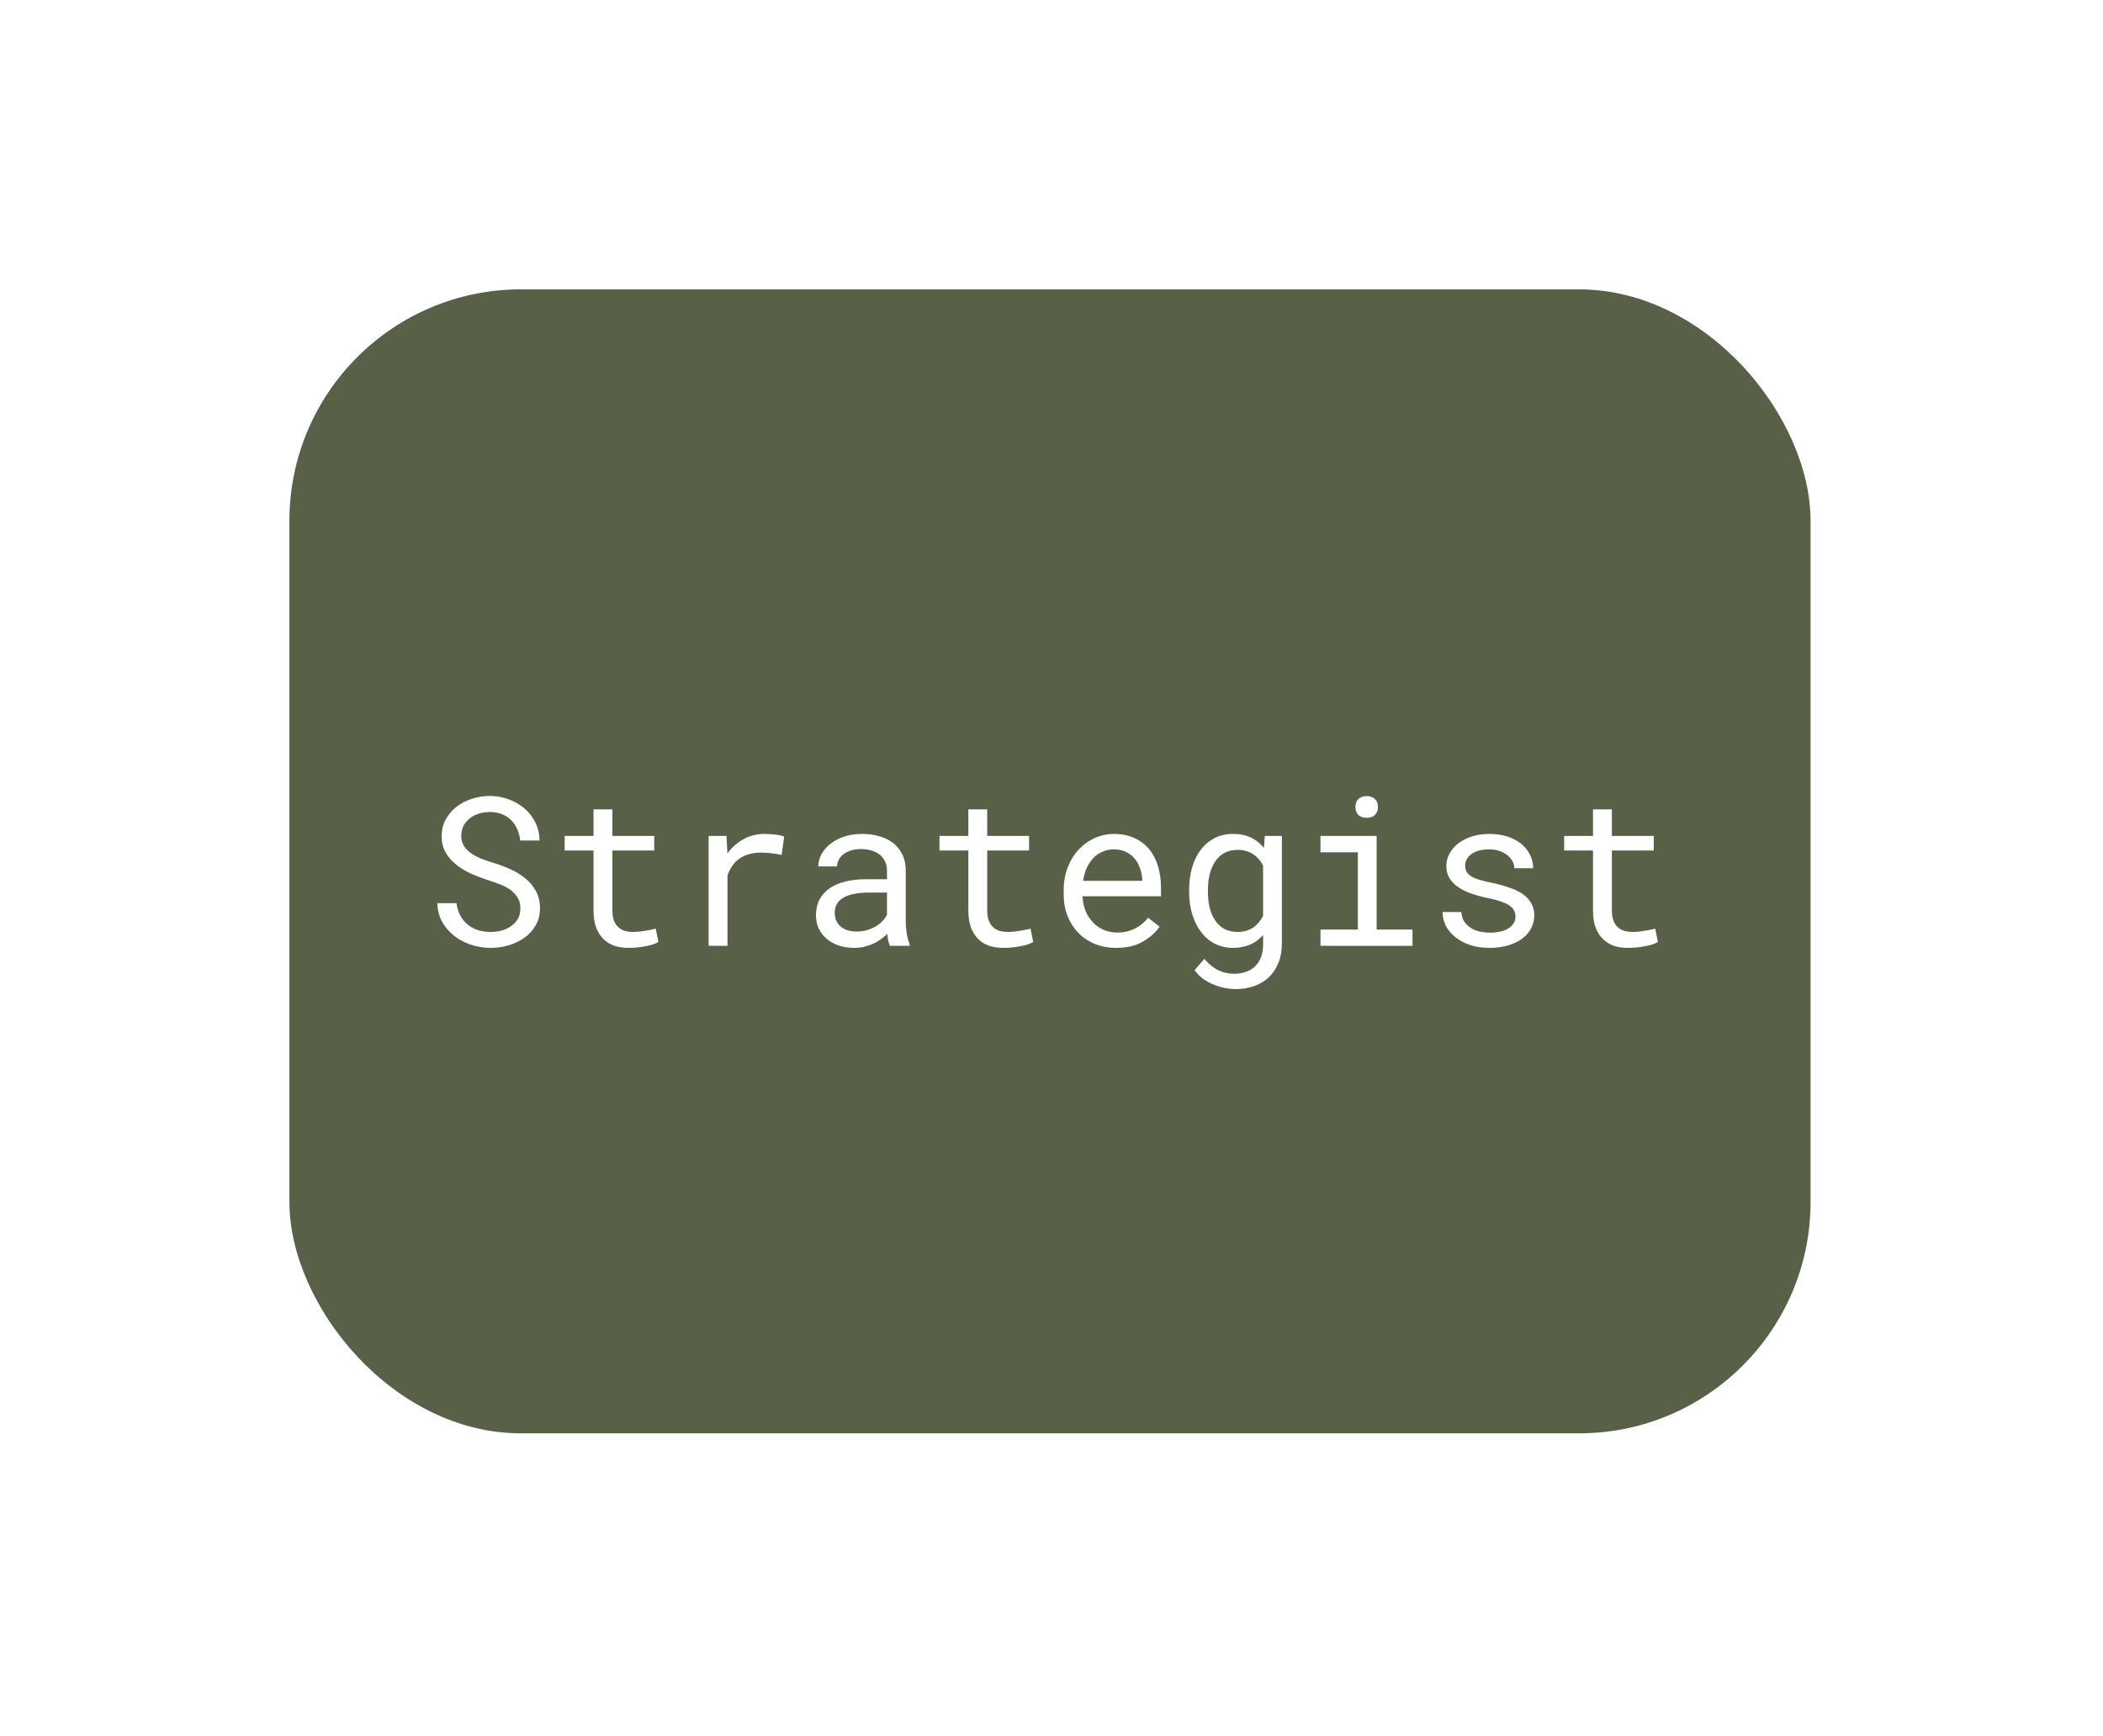 <?xml version="1.0" encoding="utf-8"?>
<svg xmlns="http://www.w3.org/2000/svg" fill="none" height="100%" overflow="visible" preserveAspectRatio="none" style="display: block;" viewBox="0 0 109 90" width="100%">
<g filter="url(#filter0_d_0_206)" id="Frame">
<g clip-path="url(#clip0_0_206)">
<path d="M88.452 15H20.391C17.414 15 15 17.414 15 20.391V68.91C15 71.887 17.414 74.301 20.391 74.301H88.452C91.429 74.301 93.843 71.887 93.843 68.91V20.391C93.843 17.414 91.429 15 88.452 15Z" fill="#586147" id="Vector"/>
<path d="M26.972 47.093C26.972 46.858 26.917 46.66 26.808 46.498C26.703 46.337 26.566 46.2 26.398 46.087C26.229 45.979 26.043 45.888 25.84 45.814C25.64 45.74 25.447 45.673 25.261 45.614C24.991 45.526 24.715 45.421 24.434 45.298C24.157 45.172 23.904 45.021 23.676 44.845C23.444 44.666 23.255 44.456 23.108 44.213C22.964 43.968 22.892 43.68 22.892 43.35C22.892 43.02 22.964 42.725 23.108 42.465C23.255 42.206 23.446 41.986 23.681 41.807C23.916 41.628 24.183 41.493 24.482 41.402C24.78 41.307 25.08 41.26 25.382 41.26C25.715 41.26 26.036 41.316 26.345 41.428C26.654 41.537 26.928 41.692 27.166 41.892C27.405 42.092 27.596 42.334 27.74 42.618C27.884 42.902 27.96 43.22 27.967 43.571H26.966C26.938 43.35 26.884 43.15 26.803 42.971C26.723 42.788 26.616 42.632 26.482 42.502C26.349 42.373 26.189 42.273 26.003 42.202C25.82 42.129 25.613 42.092 25.382 42.092C25.196 42.092 25.013 42.118 24.834 42.171C24.659 42.223 24.503 42.302 24.366 42.408C24.225 42.513 24.113 42.643 24.029 42.797C23.948 42.952 23.908 43.131 23.908 43.334C23.911 43.555 23.967 43.743 24.076 43.897C24.185 44.048 24.324 44.176 24.492 44.282C24.657 44.387 24.836 44.475 25.029 44.545C25.226 44.615 25.41 44.677 25.582 44.729C25.866 44.817 26.151 44.924 26.435 45.05C26.719 45.173 26.979 45.331 27.214 45.524C27.446 45.703 27.632 45.923 27.772 46.182C27.916 46.442 27.988 46.742 27.988 47.083C27.988 47.426 27.911 47.727 27.756 47.983C27.605 48.239 27.409 48.451 27.166 48.62C26.924 48.792 26.651 48.922 26.345 49.009C26.04 49.094 25.735 49.136 25.429 49.136C25.064 49.136 24.704 49.074 24.35 48.952C23.999 48.829 23.694 48.651 23.434 48.42C23.202 48.22 23.018 47.986 22.881 47.72C22.748 47.449 22.676 47.149 22.665 46.819H23.66C23.692 47.058 23.757 47.27 23.855 47.456C23.953 47.639 24.08 47.793 24.234 47.92C24.389 48.05 24.566 48.148 24.766 48.215C24.969 48.278 25.191 48.309 25.429 48.309C25.619 48.309 25.805 48.286 25.987 48.241C26.173 48.192 26.338 48.116 26.482 48.014C26.626 47.916 26.744 47.791 26.835 47.641C26.926 47.486 26.972 47.304 26.972 47.093ZM31.741 41.955V43.334H33.91V44.087H31.741V47.183C31.741 47.404 31.77 47.586 31.826 47.73C31.882 47.874 31.959 47.988 32.057 48.072C32.156 48.16 32.268 48.221 32.394 48.257C32.524 48.292 32.661 48.309 32.805 48.309C32.91 48.309 33.019 48.304 33.131 48.293C33.244 48.279 33.354 48.264 33.463 48.246C33.568 48.228 33.666 48.211 33.758 48.193C33.853 48.172 33.93 48.155 33.989 48.141L34.126 48.83C34.046 48.88 33.947 48.923 33.831 48.962C33.716 48.997 33.589 49.027 33.453 49.051C33.316 49.08 33.17 49.101 33.016 49.115C32.865 49.129 32.714 49.136 32.563 49.136C32.31 49.136 32.073 49.101 31.852 49.031C31.634 48.957 31.445 48.841 31.284 48.683C31.122 48.529 30.994 48.328 30.899 48.083C30.808 47.834 30.762 47.533 30.762 47.183V44.087H29.267V43.334H30.762V41.955H31.741ZM39.644 43.229C39.823 43.229 40.009 43.241 40.202 43.266C40.398 43.29 40.546 43.324 40.644 43.366L40.512 44.319C40.323 44.276 40.142 44.247 39.97 44.229C39.802 44.208 39.624 44.197 39.438 44.197C39.2 44.197 38.984 44.227 38.791 44.287C38.598 44.343 38.429 44.427 38.285 44.54C38.156 44.638 38.041 44.759 37.943 44.903C37.848 45.043 37.77 45.201 37.706 45.377V49.031H36.727V43.334H37.654L37.696 44.097L37.701 44.24C37.933 43.927 38.21 43.682 38.533 43.503C38.859 43.32 39.23 43.229 39.644 43.229ZM46.13 49.031C46.091 48.957 46.059 48.865 46.035 48.757C46.014 48.644 45.998 48.529 45.987 48.409C45.889 48.508 45.779 48.6 45.656 48.688C45.536 48.776 45.405 48.853 45.261 48.92C45.114 48.987 44.957 49.039 44.792 49.078C44.627 49.116 44.452 49.136 44.266 49.136C43.964 49.136 43.69 49.092 43.445 49.004C43.203 48.916 42.997 48.797 42.829 48.646C42.657 48.499 42.523 48.323 42.429 48.12C42.337 47.913 42.292 47.69 42.292 47.451C42.292 47.139 42.353 46.865 42.476 46.63C42.602 46.395 42.78 46.198 43.008 46.04C43.236 45.886 43.51 45.77 43.829 45.693C44.152 45.615 44.512 45.577 44.908 45.577H45.972V45.129C45.972 44.957 45.94 44.803 45.877 44.666C45.814 44.529 45.724 44.412 45.608 44.313C45.493 44.219 45.35 44.145 45.182 44.092C45.017 44.04 44.831 44.013 44.624 44.013C44.431 44.013 44.257 44.038 44.103 44.087C43.952 44.136 43.824 44.201 43.718 44.282C43.613 44.362 43.531 44.459 43.471 44.571C43.415 44.68 43.387 44.794 43.387 44.913H42.408C42.411 44.706 42.464 44.503 42.566 44.303C42.671 44.103 42.822 43.922 43.018 43.761C43.211 43.603 43.446 43.474 43.724 43.376C44.005 43.278 44.322 43.229 44.677 43.229C44.999 43.229 45.3 43.269 45.577 43.35C45.854 43.427 46.094 43.545 46.298 43.703C46.498 43.864 46.656 44.064 46.772 44.303C46.888 44.541 46.946 44.821 46.946 45.14V47.788C46.946 47.977 46.963 48.179 46.998 48.393C47.033 48.604 47.083 48.788 47.146 48.946V49.031H46.13ZM44.408 48.288C44.598 48.288 44.775 48.264 44.94 48.215C45.105 48.165 45.256 48.1 45.393 48.02C45.526 47.939 45.642 47.848 45.74 47.746C45.838 47.641 45.916 47.532 45.972 47.419V46.267H45.066C44.729 46.267 44.434 46.296 44.182 46.356C43.933 46.412 43.734 46.5 43.587 46.619C43.481 46.703 43.401 46.803 43.345 46.919C43.292 47.035 43.266 47.167 43.266 47.314C43.266 47.455 43.288 47.584 43.334 47.704C43.383 47.823 43.455 47.925 43.55 48.009C43.645 48.097 43.764 48.165 43.908 48.215C44.052 48.264 44.219 48.288 44.408 48.288ZM51.168 41.955V43.334H53.337V44.087H51.168V47.183C51.168 47.404 51.196 47.586 51.252 47.73C51.308 47.874 51.386 47.988 51.484 48.072C51.582 48.16 51.694 48.221 51.821 48.257C51.95 48.292 52.087 48.309 52.231 48.309C52.337 48.309 52.445 48.304 52.558 48.293C52.67 48.279 52.781 48.264 52.889 48.246C52.995 48.228 53.093 48.211 53.184 48.193C53.279 48.172 53.356 48.155 53.416 48.141L53.553 48.83C53.472 48.88 53.374 48.923 53.258 48.962C53.142 48.997 53.016 49.027 52.879 49.051C52.742 49.08 52.596 49.101 52.442 49.115C52.291 49.129 52.14 49.136 51.989 49.136C51.736 49.136 51.5 49.101 51.278 49.031C51.061 48.957 50.871 48.841 50.71 48.683C50.548 48.529 50.42 48.328 50.326 48.083C50.234 47.834 50.189 47.533 50.189 47.183V44.087H48.694V43.334H50.189V41.955H51.168ZM57.854 49.136C57.454 49.136 57.085 49.067 56.748 48.931C56.415 48.794 56.129 48.602 55.89 48.357C55.652 48.111 55.466 47.82 55.332 47.483C55.199 47.146 55.132 46.779 55.132 46.382V46.161C55.132 45.702 55.206 45.291 55.353 44.929C55.501 44.564 55.697 44.255 55.943 44.003C56.185 43.754 56.461 43.562 56.769 43.429C57.082 43.295 57.401 43.229 57.728 43.229C58.138 43.229 58.496 43.301 58.802 43.445C59.11 43.585 59.367 43.78 59.57 44.029C59.774 44.282 59.925 44.578 60.023 44.919C60.125 45.259 60.176 45.628 60.176 46.024V46.461H56.106V46.498C56.131 46.775 56.185 47.019 56.269 47.23C56.357 47.441 56.476 47.627 56.627 47.788C56.782 47.96 56.968 48.095 57.185 48.193C57.403 48.292 57.643 48.341 57.907 48.341C58.254 48.341 58.563 48.271 58.833 48.13C59.103 47.99 59.328 47.804 59.507 47.572L60.102 48.035C59.912 48.323 59.628 48.579 59.249 48.804C58.873 49.025 58.408 49.136 57.854 49.136ZM57.728 44.029C57.531 44.029 57.345 44.066 57.169 44.14C56.994 44.21 56.836 44.313 56.696 44.45C56.555 44.591 56.436 44.763 56.338 44.966C56.243 45.166 56.176 45.398 56.138 45.661H59.202V45.614C59.202 45.438 59.168 45.25 59.102 45.05C59.035 44.847 58.942 44.671 58.823 44.524C58.703 44.377 58.552 44.257 58.37 44.166C58.191 44.075 57.977 44.029 57.728 44.029ZM61.634 46.135C61.634 45.71 61.685 45.321 61.787 44.966C61.892 44.608 62.043 44.301 62.239 44.045C62.436 43.789 62.675 43.589 62.955 43.445C63.236 43.301 63.554 43.229 63.908 43.229C64.136 43.229 64.345 43.255 64.535 43.308C64.728 43.36 64.901 43.438 65.056 43.539C65.14 43.592 65.219 43.654 65.293 43.724C65.37 43.794 65.442 43.871 65.509 43.955L65.556 43.334H66.441V48.909C66.441 49.285 66.381 49.618 66.261 49.91C66.146 50.201 65.983 50.448 65.772 50.652C65.558 50.855 65.303 51.01 65.008 51.115C64.714 51.221 64.387 51.273 64.029 51.273C63.882 51.273 63.714 51.256 63.524 51.221C63.334 51.189 63.143 51.135 62.95 51.057C62.754 50.984 62.564 50.884 62.382 50.757C62.203 50.631 62.048 50.475 61.918 50.289L62.424 49.704C62.543 49.848 62.666 49.969 62.792 50.068C62.919 50.169 63.047 50.25 63.176 50.31C63.306 50.369 63.436 50.411 63.566 50.436C63.696 50.464 63.826 50.478 63.956 50.478C64.187 50.478 64.396 50.445 64.582 50.378C64.768 50.312 64.928 50.213 65.061 50.083C65.191 49.957 65.291 49.799 65.361 49.61C65.431 49.42 65.467 49.202 65.467 48.957V48.467C65.393 48.551 65.314 48.629 65.23 48.699C65.149 48.769 65.061 48.83 64.966 48.883C64.819 48.964 64.656 49.025 64.477 49.067C64.298 49.113 64.105 49.136 63.898 49.136C63.55 49.136 63.236 49.062 62.955 48.915C62.675 48.767 62.438 48.564 62.245 48.304C62.048 48.044 61.897 47.739 61.792 47.388C61.687 47.033 61.634 46.653 61.634 46.245V46.135ZM62.608 46.245C62.608 46.523 62.636 46.786 62.692 47.035C62.752 47.284 62.845 47.504 62.971 47.693C63.094 47.883 63.252 48.034 63.445 48.146C63.638 48.255 63.87 48.309 64.14 48.309C64.308 48.309 64.459 48.29 64.593 48.251C64.73 48.209 64.852 48.151 64.961 48.078C65.067 48.004 65.161 47.916 65.246 47.814C65.33 47.713 65.403 47.6 65.467 47.477V44.866C65.403 44.747 65.33 44.638 65.246 44.54C65.161 44.441 65.065 44.355 64.956 44.282C64.847 44.212 64.726 44.157 64.593 44.118C64.459 44.076 64.312 44.055 64.15 44.055C63.877 44.055 63.642 44.111 63.445 44.224C63.252 44.336 63.094 44.487 62.971 44.677C62.845 44.87 62.752 45.093 62.692 45.345C62.636 45.594 62.608 45.858 62.608 46.135V46.245ZM68.441 43.334H71.352V48.188H73.211V49.031H68.441V48.188H70.379V44.182H68.441V43.334ZM70.252 41.839C70.252 41.755 70.264 41.676 70.289 41.602C70.317 41.528 70.359 41.465 70.415 41.413C70.461 41.367 70.519 41.332 70.589 41.307C70.663 41.279 70.745 41.265 70.837 41.265C70.928 41.265 71.008 41.279 71.079 41.307C71.149 41.332 71.207 41.367 71.252 41.413C71.308 41.462 71.351 41.523 71.379 41.597C71.407 41.67 71.421 41.751 71.421 41.839C71.421 41.997 71.372 42.129 71.273 42.234C71.175 42.339 71.029 42.392 70.837 42.392C70.64 42.392 70.493 42.339 70.394 42.234C70.299 42.129 70.252 41.997 70.252 41.839ZM78.549 47.52C78.549 47.404 78.526 47.3 78.481 47.209C78.435 47.114 78.358 47.028 78.249 46.951C78.14 46.874 77.996 46.803 77.817 46.74C77.638 46.674 77.415 46.614 77.149 46.561C76.822 46.495 76.524 46.414 76.254 46.319C75.987 46.224 75.759 46.11 75.569 45.977C75.376 45.847 75.227 45.694 75.122 45.519C75.017 45.34 74.964 45.133 74.964 44.898C74.964 44.666 75.018 44.45 75.127 44.25C75.236 44.047 75.389 43.869 75.585 43.718C75.782 43.568 76.015 43.448 76.285 43.36C76.559 43.273 76.859 43.229 77.186 43.229C77.537 43.229 77.852 43.275 78.133 43.366C78.414 43.457 78.653 43.583 78.849 43.745C79.046 43.906 79.197 44.096 79.302 44.313C79.411 44.527 79.465 44.759 79.465 45.008H78.491C78.491 44.886 78.46 44.766 78.396 44.65C78.333 44.531 78.246 44.426 78.133 44.334C78.021 44.243 77.884 44.169 77.723 44.113C77.565 44.057 77.386 44.029 77.186 44.029C76.978 44.029 76.796 44.052 76.638 44.097C76.484 44.143 76.356 44.205 76.254 44.282C76.148 44.359 76.07 44.449 76.017 44.55C75.964 44.652 75.938 44.757 75.938 44.866C75.938 44.978 75.959 45.078 76.001 45.166C76.043 45.254 76.117 45.333 76.222 45.403C76.324 45.473 76.461 45.536 76.633 45.593C76.808 45.649 77.029 45.703 77.296 45.756C77.647 45.83 77.961 45.916 78.239 46.014C78.516 46.109 78.749 46.223 78.939 46.356C79.128 46.493 79.272 46.651 79.37 46.83C79.472 47.009 79.523 47.216 79.523 47.451C79.523 47.704 79.465 47.934 79.349 48.141C79.237 48.348 79.079 48.525 78.876 48.672C78.672 48.82 78.428 48.934 78.144 49.015C77.859 49.095 77.549 49.136 77.212 49.136C76.826 49.136 76.482 49.085 76.18 48.983C75.878 48.878 75.624 48.739 75.417 48.567C75.206 48.399 75.045 48.202 74.932 47.977C74.823 47.753 74.769 47.52 74.769 47.277H75.743C75.757 47.477 75.81 47.646 75.901 47.783C75.996 47.92 76.113 48.03 76.254 48.114C76.391 48.199 76.543 48.258 76.712 48.293C76.88 48.328 77.047 48.346 77.212 48.346C77.472 48.346 77.698 48.316 77.891 48.257C78.084 48.193 78.235 48.107 78.344 47.999C78.41 47.932 78.461 47.858 78.496 47.778C78.532 47.697 78.549 47.611 78.549 47.52ZM83.545 41.955V43.334H85.715V44.087H83.545V47.183C83.545 47.404 83.573 47.586 83.63 47.73C83.686 47.874 83.763 47.988 83.862 48.072C83.959 48.16 84.072 48.221 84.198 48.257C84.328 48.292 84.465 48.309 84.609 48.309C84.714 48.309 84.823 48.304 84.935 48.293C85.047 48.279 85.158 48.264 85.266 48.246C85.372 48.228 85.471 48.211 85.562 48.193C85.657 48.172 85.734 48.155 85.793 48.141L85.93 48.83C85.849 48.88 85.751 48.923 85.635 48.962C85.519 48.997 85.393 49.027 85.256 49.051C85.12 49.08 84.974 49.101 84.819 49.115C84.668 49.129 84.517 49.136 84.367 49.136C84.114 49.136 83.877 49.101 83.656 49.031C83.438 48.957 83.249 48.841 83.087 48.683C82.925 48.529 82.797 48.328 82.703 48.083C82.611 47.834 82.566 47.533 82.566 47.183V44.087H81.071V43.334H82.566V41.955H83.545Z" fill="white" id="Vector_2"/>
</g>
</g>
<defs>
<filter color-interpolation-filters="sRGB" filterUnits="userSpaceOnUse" height="89.301" id="filter0_d_0_206" width="108.843" x="0" y="0">
<feFlood flood-opacity="0" result="BackgroundImageFix"/>
<feColorMatrix in="SourceAlpha" result="hardAlpha" type="matrix" values="0 0 0 0 0 0 0 0 0 0 0 0 0 0 0 0 0 0 127 0"/>
<feOffset/>
<feGaussianBlur stdDeviation="7.5"/>
<feComposite in2="hardAlpha" operator="out"/>
<feColorMatrix type="matrix" values="0 0 0 0 0 0 0 0 0 0 0 0 0 0 0 0 0 0 0.35 0"/>
<feBlend in2="BackgroundImageFix" mode="normal" result="effect1_dropShadow_0_206"/>
<feBlend in="SourceGraphic" in2="effect1_dropShadow_0_206" mode="normal" result="shape"/>
</filter>
<clipPath id="clip0_0_206">
<rect fill="white" height="59.301" rx="12" width="78.843" x="15" y="15"/>
</clipPath>
</defs>
</svg>